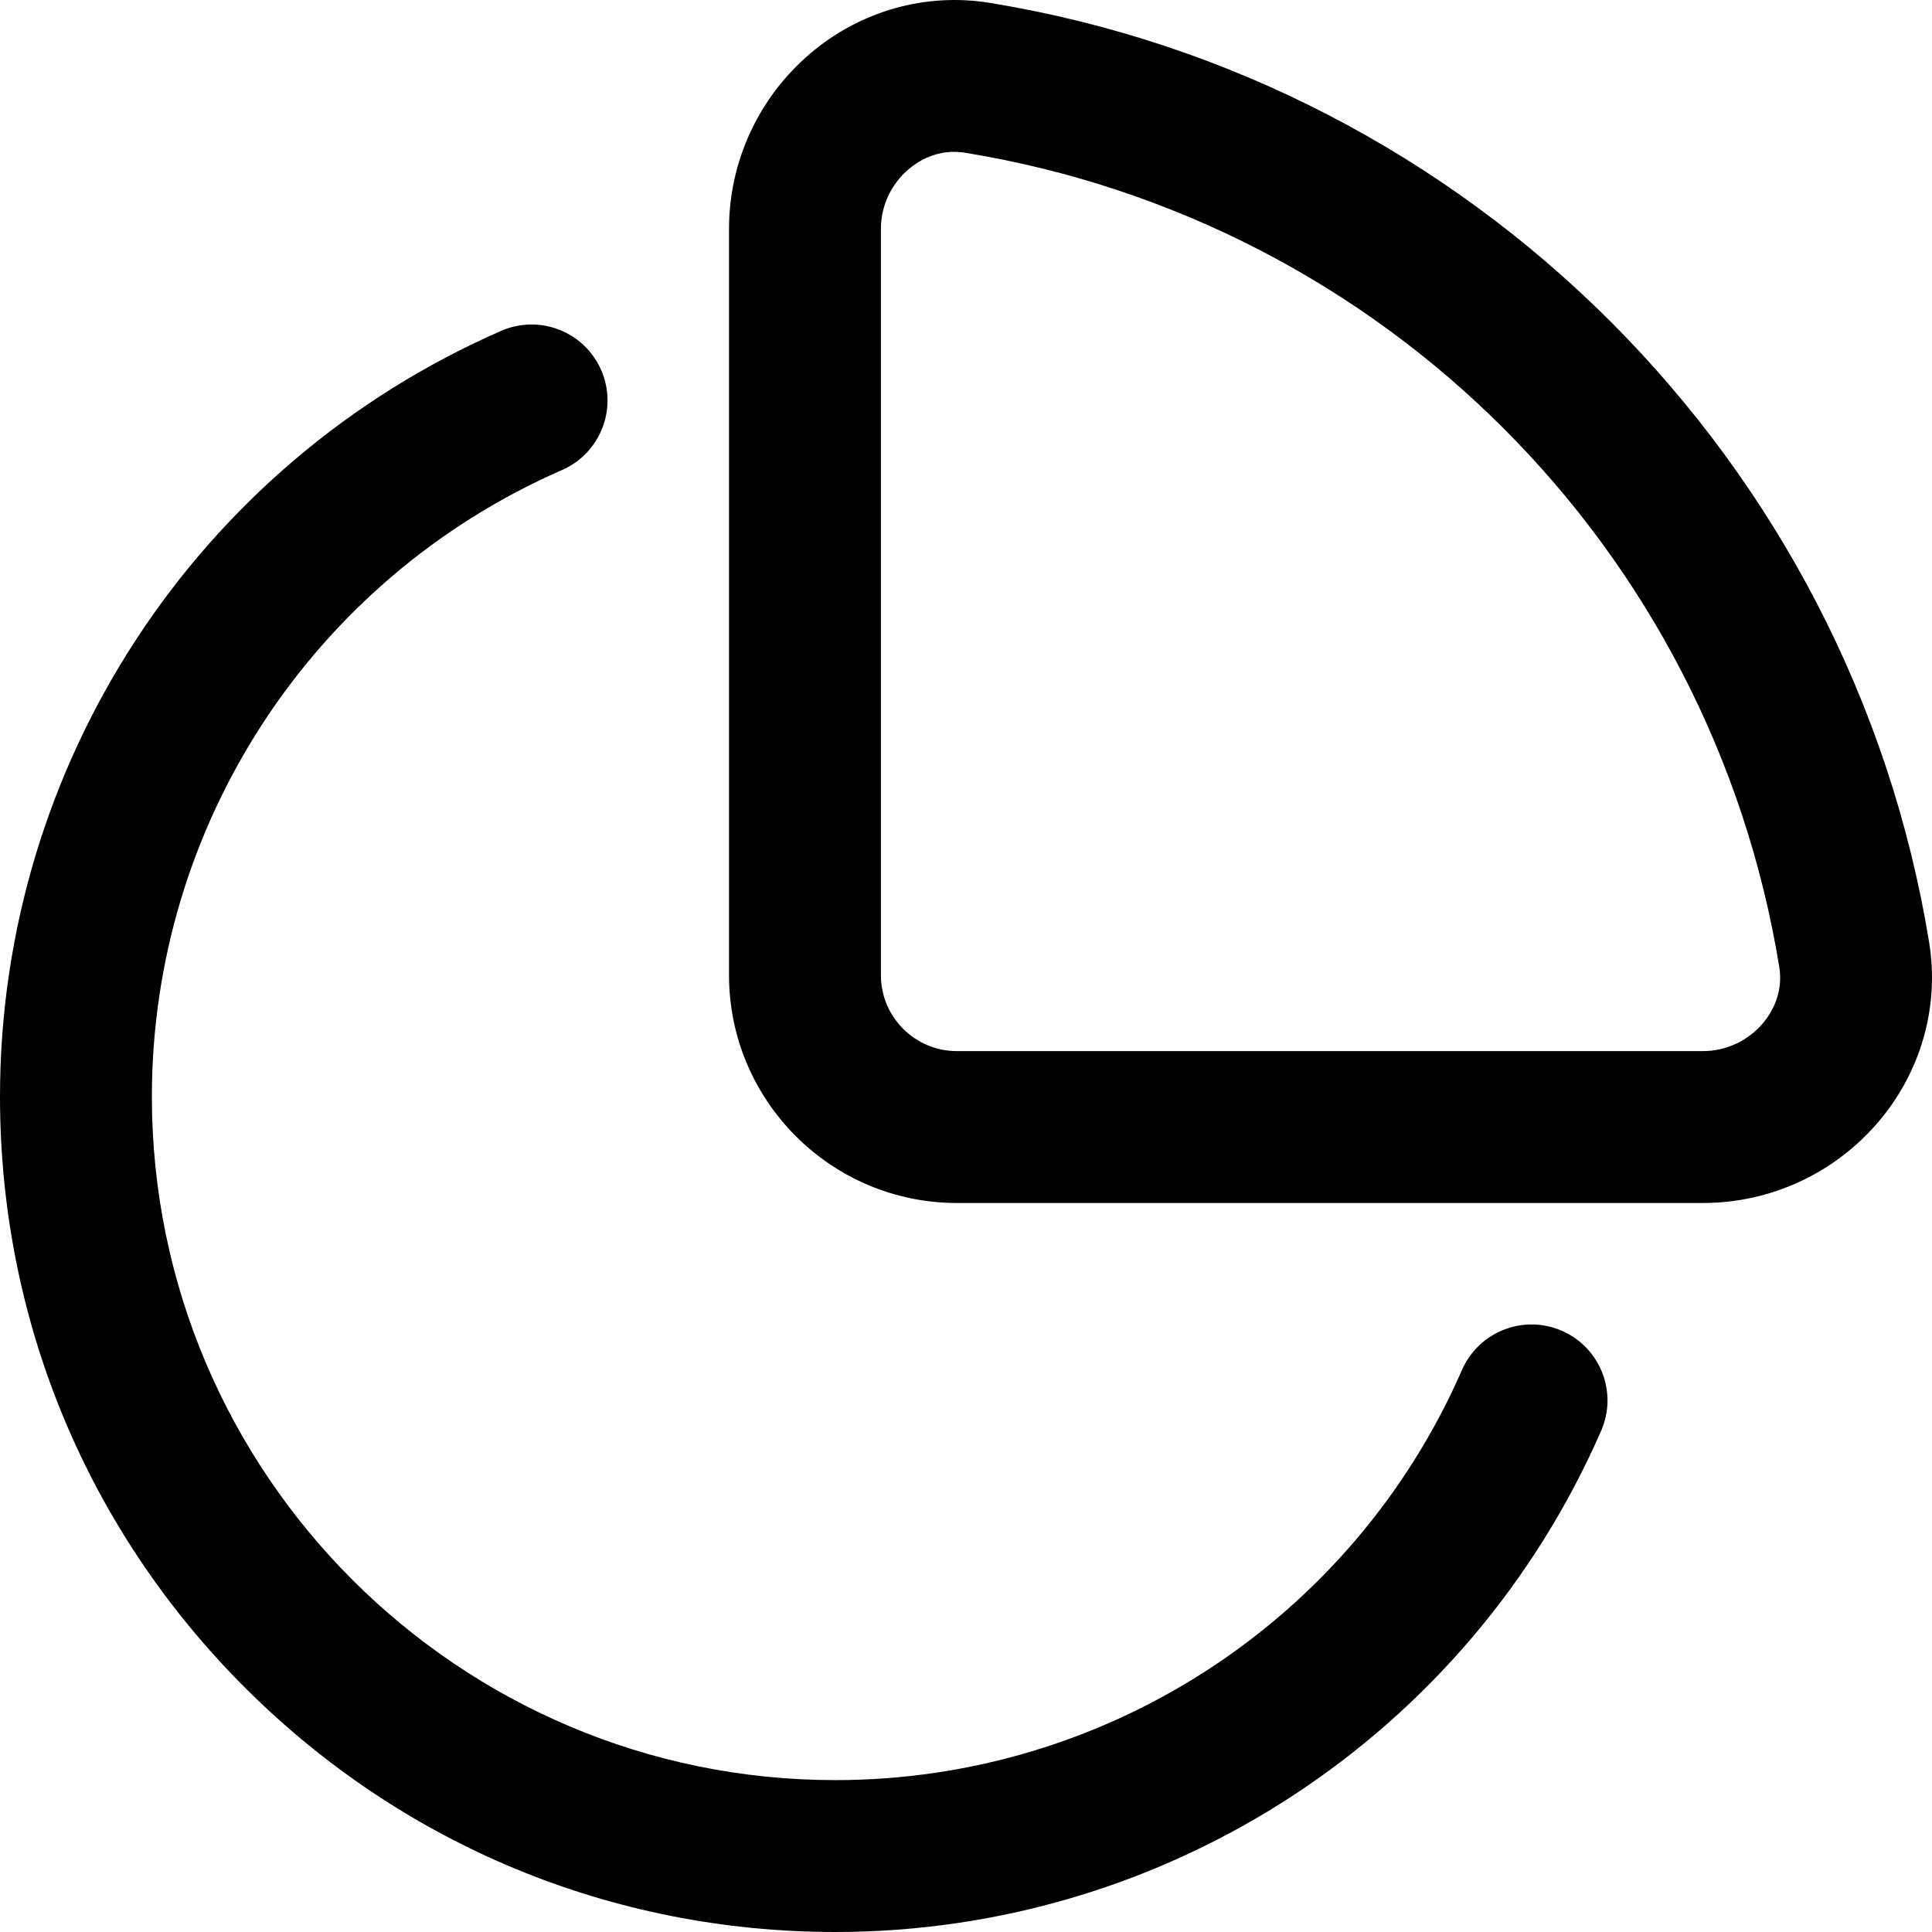 <svg id="Capa_1" enable-background="new 0 0 508.825 508.825" height="512" viewBox="0 0 508.825 508.825" width="512" xmlns="http://www.w3.org/2000/svg"><g><path d="m508.073 248.177c-20.688-126.805-120.621-226.737-247.425-247.425-16.828-2.747-34.044 2.108-47.23 13.317-13.611 11.571-21.418 28.422-21.418 46.233v196.523c0 33.084 26.916 60 60 60h196.523c17.811 0 34.662-7.806 46.232-21.417 11.21-13.187 16.064-30.402 13.318-47.231zm-43.794 21.323c-3.957 4.655-9.7 7.325-15.756 7.325h-196.523c-11.028 0-20-8.972-20-20v-196.523c0-6.056 2.67-11.799 7.325-15.756 2.134-1.814 6.297-4.555 11.962-4.555.934 0 1.908.074 2.92.24 110.246 17.986 196.401 104.142 214.387 214.387 1.168 7.157-2.202 12.396-4.315 14.882z"/><path d="m411.366 350.497c-10.12-4.421-21.912.199-26.334 10.32-28.668 65.612-93.446 108.008-165.032 108.008-99.252 0-180-80.748-180-180 0-71.585 42.396-136.364 108.007-165.031 10.122-4.422 14.742-16.213 10.32-26.334-4.422-10.122-16.211-14.741-26.334-10.32-80.183 35.032-131.993 114.199-131.993 201.685 0 58.764 22.884 114.011 64.437 155.563 41.552 41.553 96.799 64.437 155.563 64.437 87.486 0 166.652-51.81 201.686-131.993 4.422-10.122-.198-21.912-10.32-26.335z"/></g></svg>